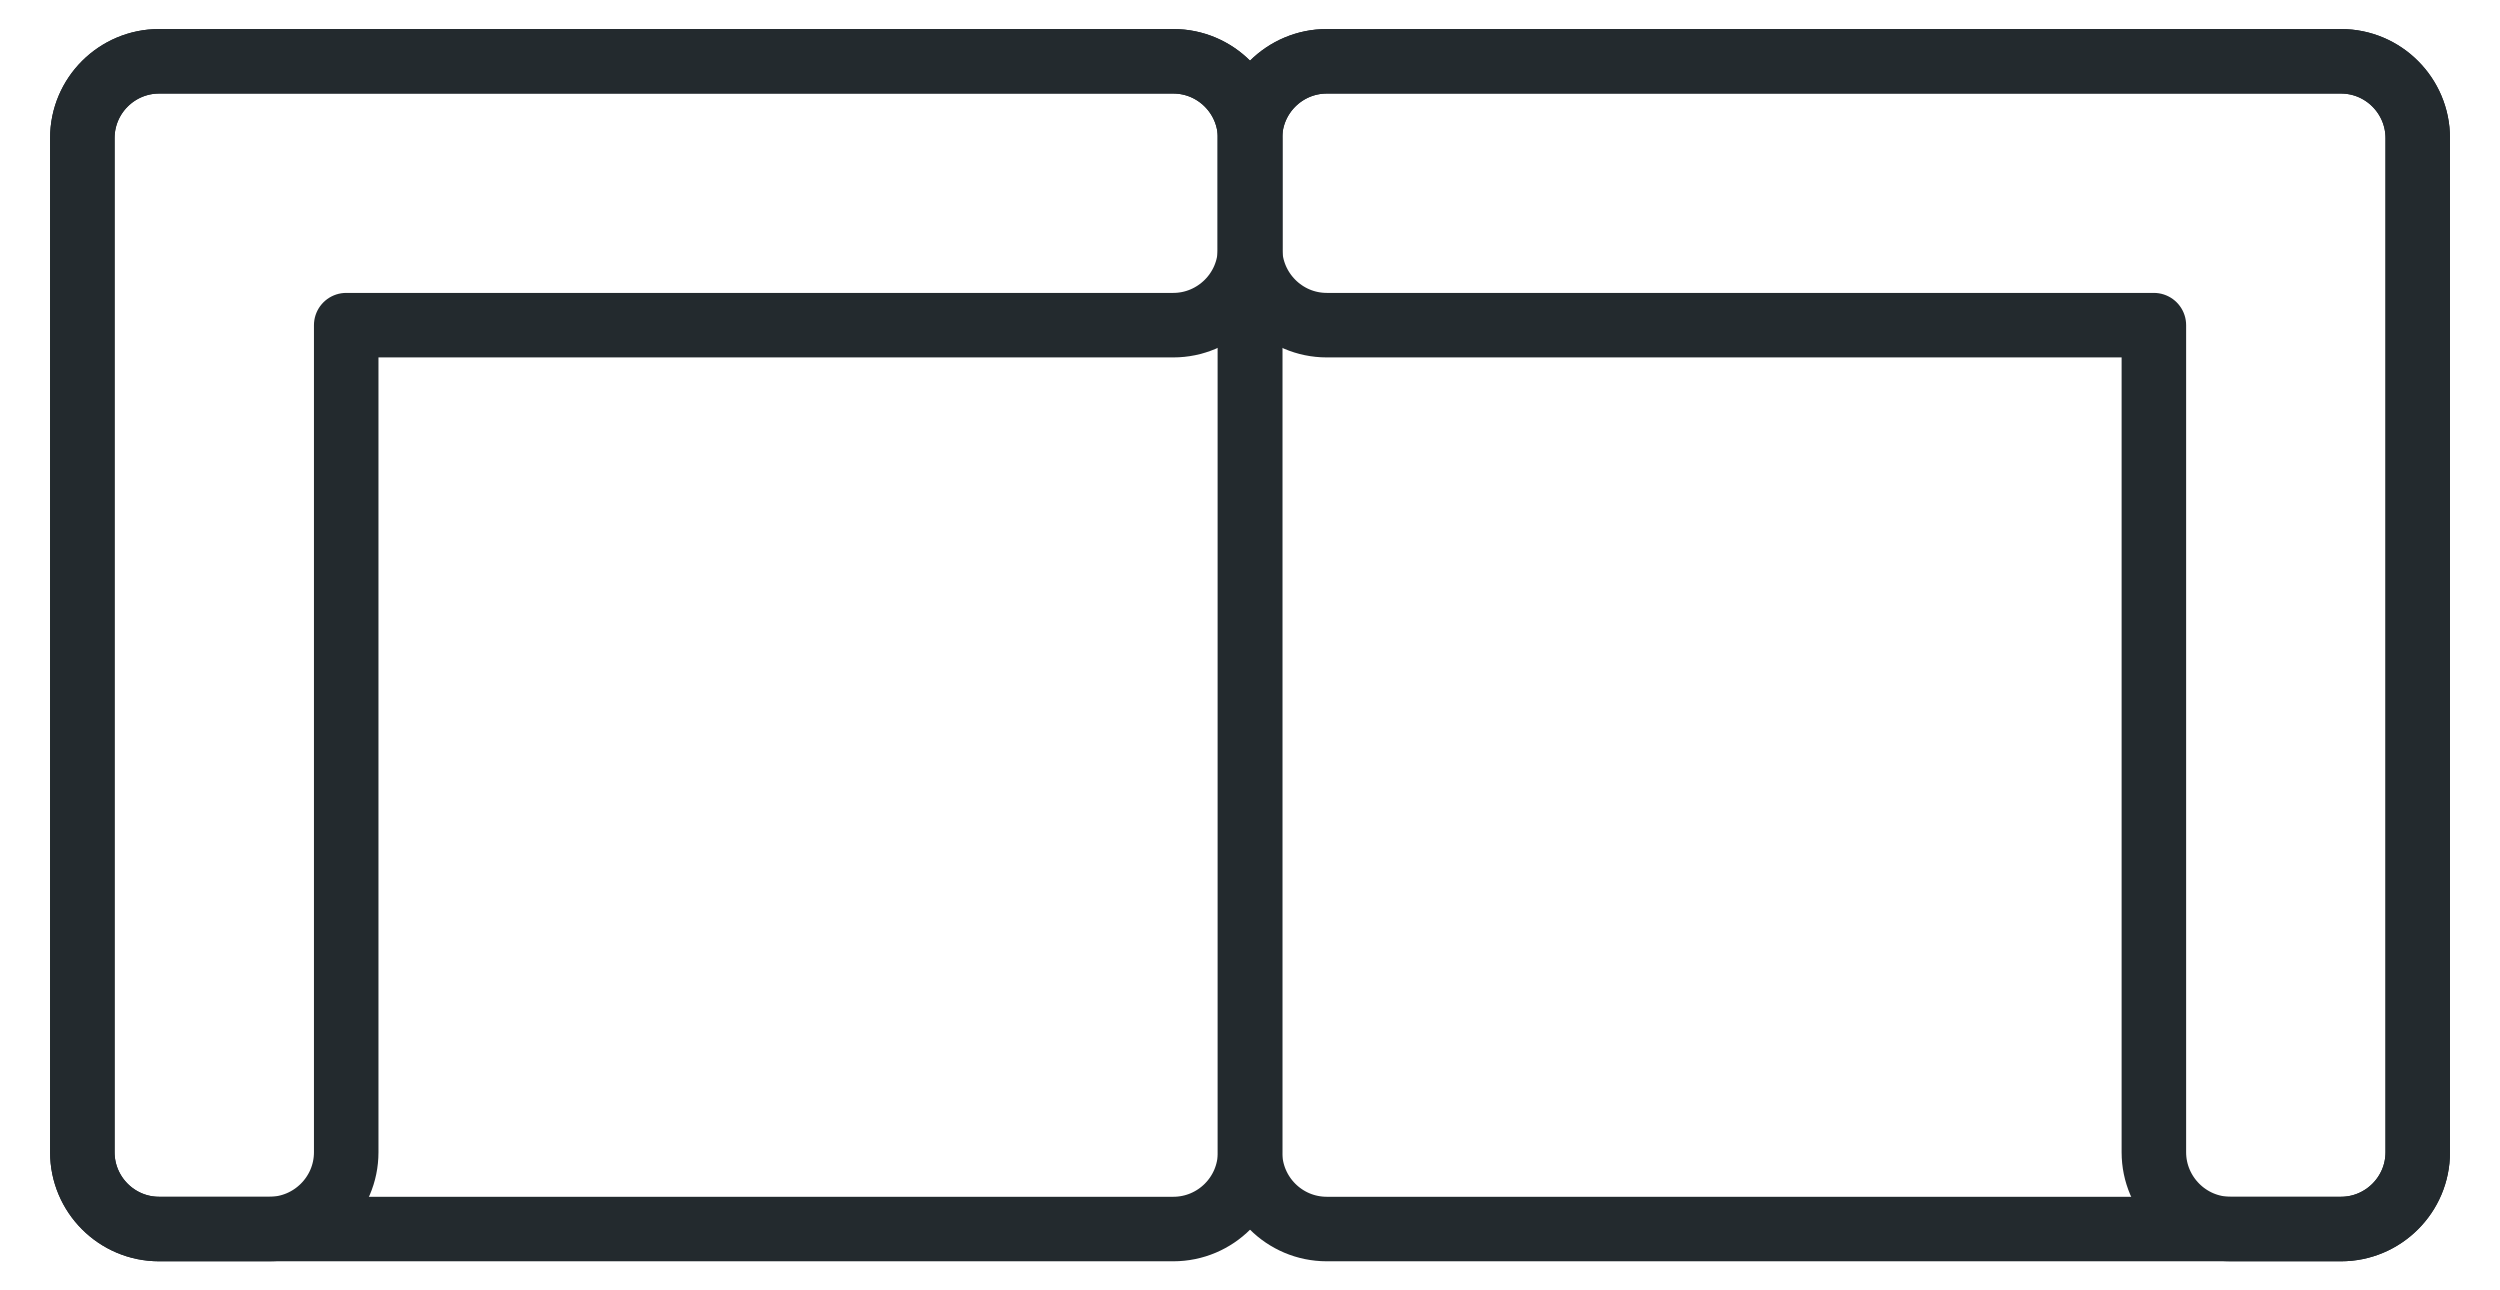 <svg width="31" height="16" viewBox="0 0 31 16" fill="none" xmlns="http://www.w3.org/2000/svg">
<g id="Group 10144">
<g id="Group">
<path id="Vector" d="M29.028 0.76H16.452C15.926 0.76 15.5 1.186 15.5 1.712V14.288C15.5 14.813 15.926 15.24 16.452 15.24H29.028C29.554 15.24 29.98 14.813 29.98 14.288V1.712C29.98 1.186 29.554 0.76 29.028 0.76Z" stroke="#232A2E" stroke-width="0.8" stroke-linejoin="round"/>
<path id="Vector_2" d="M26.708 0.76H16.452C15.932 0.76 15.5 1.184 15.5 1.712V3.08C15.5 3.6 15.924 4.032 16.452 4.032H26.708V14.288C26.708 14.808 27.132 15.24 27.66 15.24H29.028C29.548 15.24 29.98 14.816 29.98 14.288V1.712C29.98 1.192 29.556 0.76 29.028 0.76H26.708Z" stroke="#232A2E" stroke-width="0.8" stroke-linejoin="round"/>
</g>
<g id="Group_2">
<path id="Vector_3" d="M1.021 1.712L1.021 14.288C1.021 14.814 1.447 15.24 1.973 15.24H14.549C15.074 15.24 15.501 14.814 15.501 14.288V1.712C15.501 1.186 15.074 0.76 14.549 0.76H1.973C1.447 0.76 1.021 1.186 1.021 1.712Z" stroke="#232A2E" stroke-width="0.8" stroke-linejoin="round"/>
<path id="Vector_4" d="M1.021 4.032V14.288C1.021 14.808 1.445 15.24 1.973 15.24H3.341C3.861 15.24 4.293 14.816 4.293 14.288V4.032H14.549C15.069 4.032 15.501 3.608 15.501 3.08V1.712C15.501 1.192 15.076 0.76 14.549 0.76H1.973C1.453 0.76 1.021 1.184 1.021 1.712V4.032Z" stroke="#232A2E" stroke-width="0.8" stroke-linejoin="round"/>
</g>
</g>
</svg>
